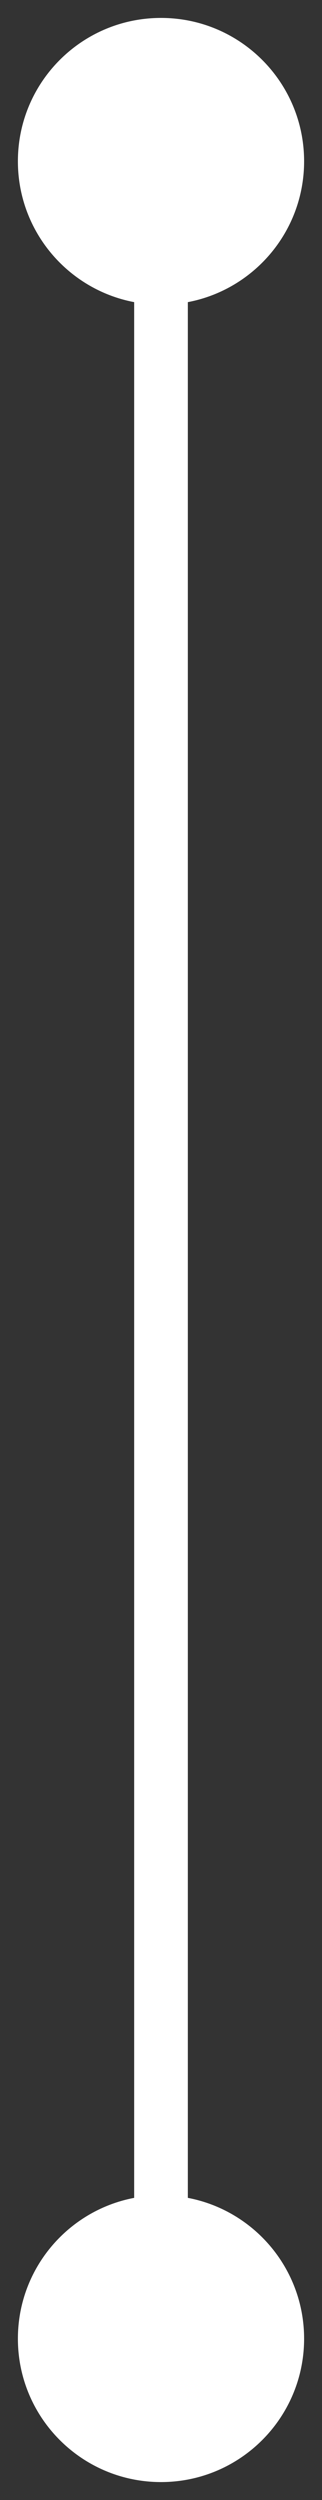 <svg xmlns="http://www.w3.org/2000/svg" width="12" height="93" viewBox="0 0 12 93" fill="none"><rect x="0" y="0" width="12" height="93" fill="#333333" stroke="none"/><path d="M0.667 6C0.667 8.946 3.054 11.333 6 11.333C8.946 11.333 11.333 8.946 11.333 6C11.333 3.054 8.946 0.667 6 0.667C3.054 0.667 0.667 3.054 0.667 6ZM0.667 87C0.667 89.945 3.054 92.333 6 92.333C8.946 92.333 11.333 89.945 11.333 87C11.333 84.055 8.946 81.667 6 81.667C3.054 81.667 0.667 84.055 0.667 87ZM5 6L5 87L7 87L7 6L5 6Z" fill="white"></path></svg>